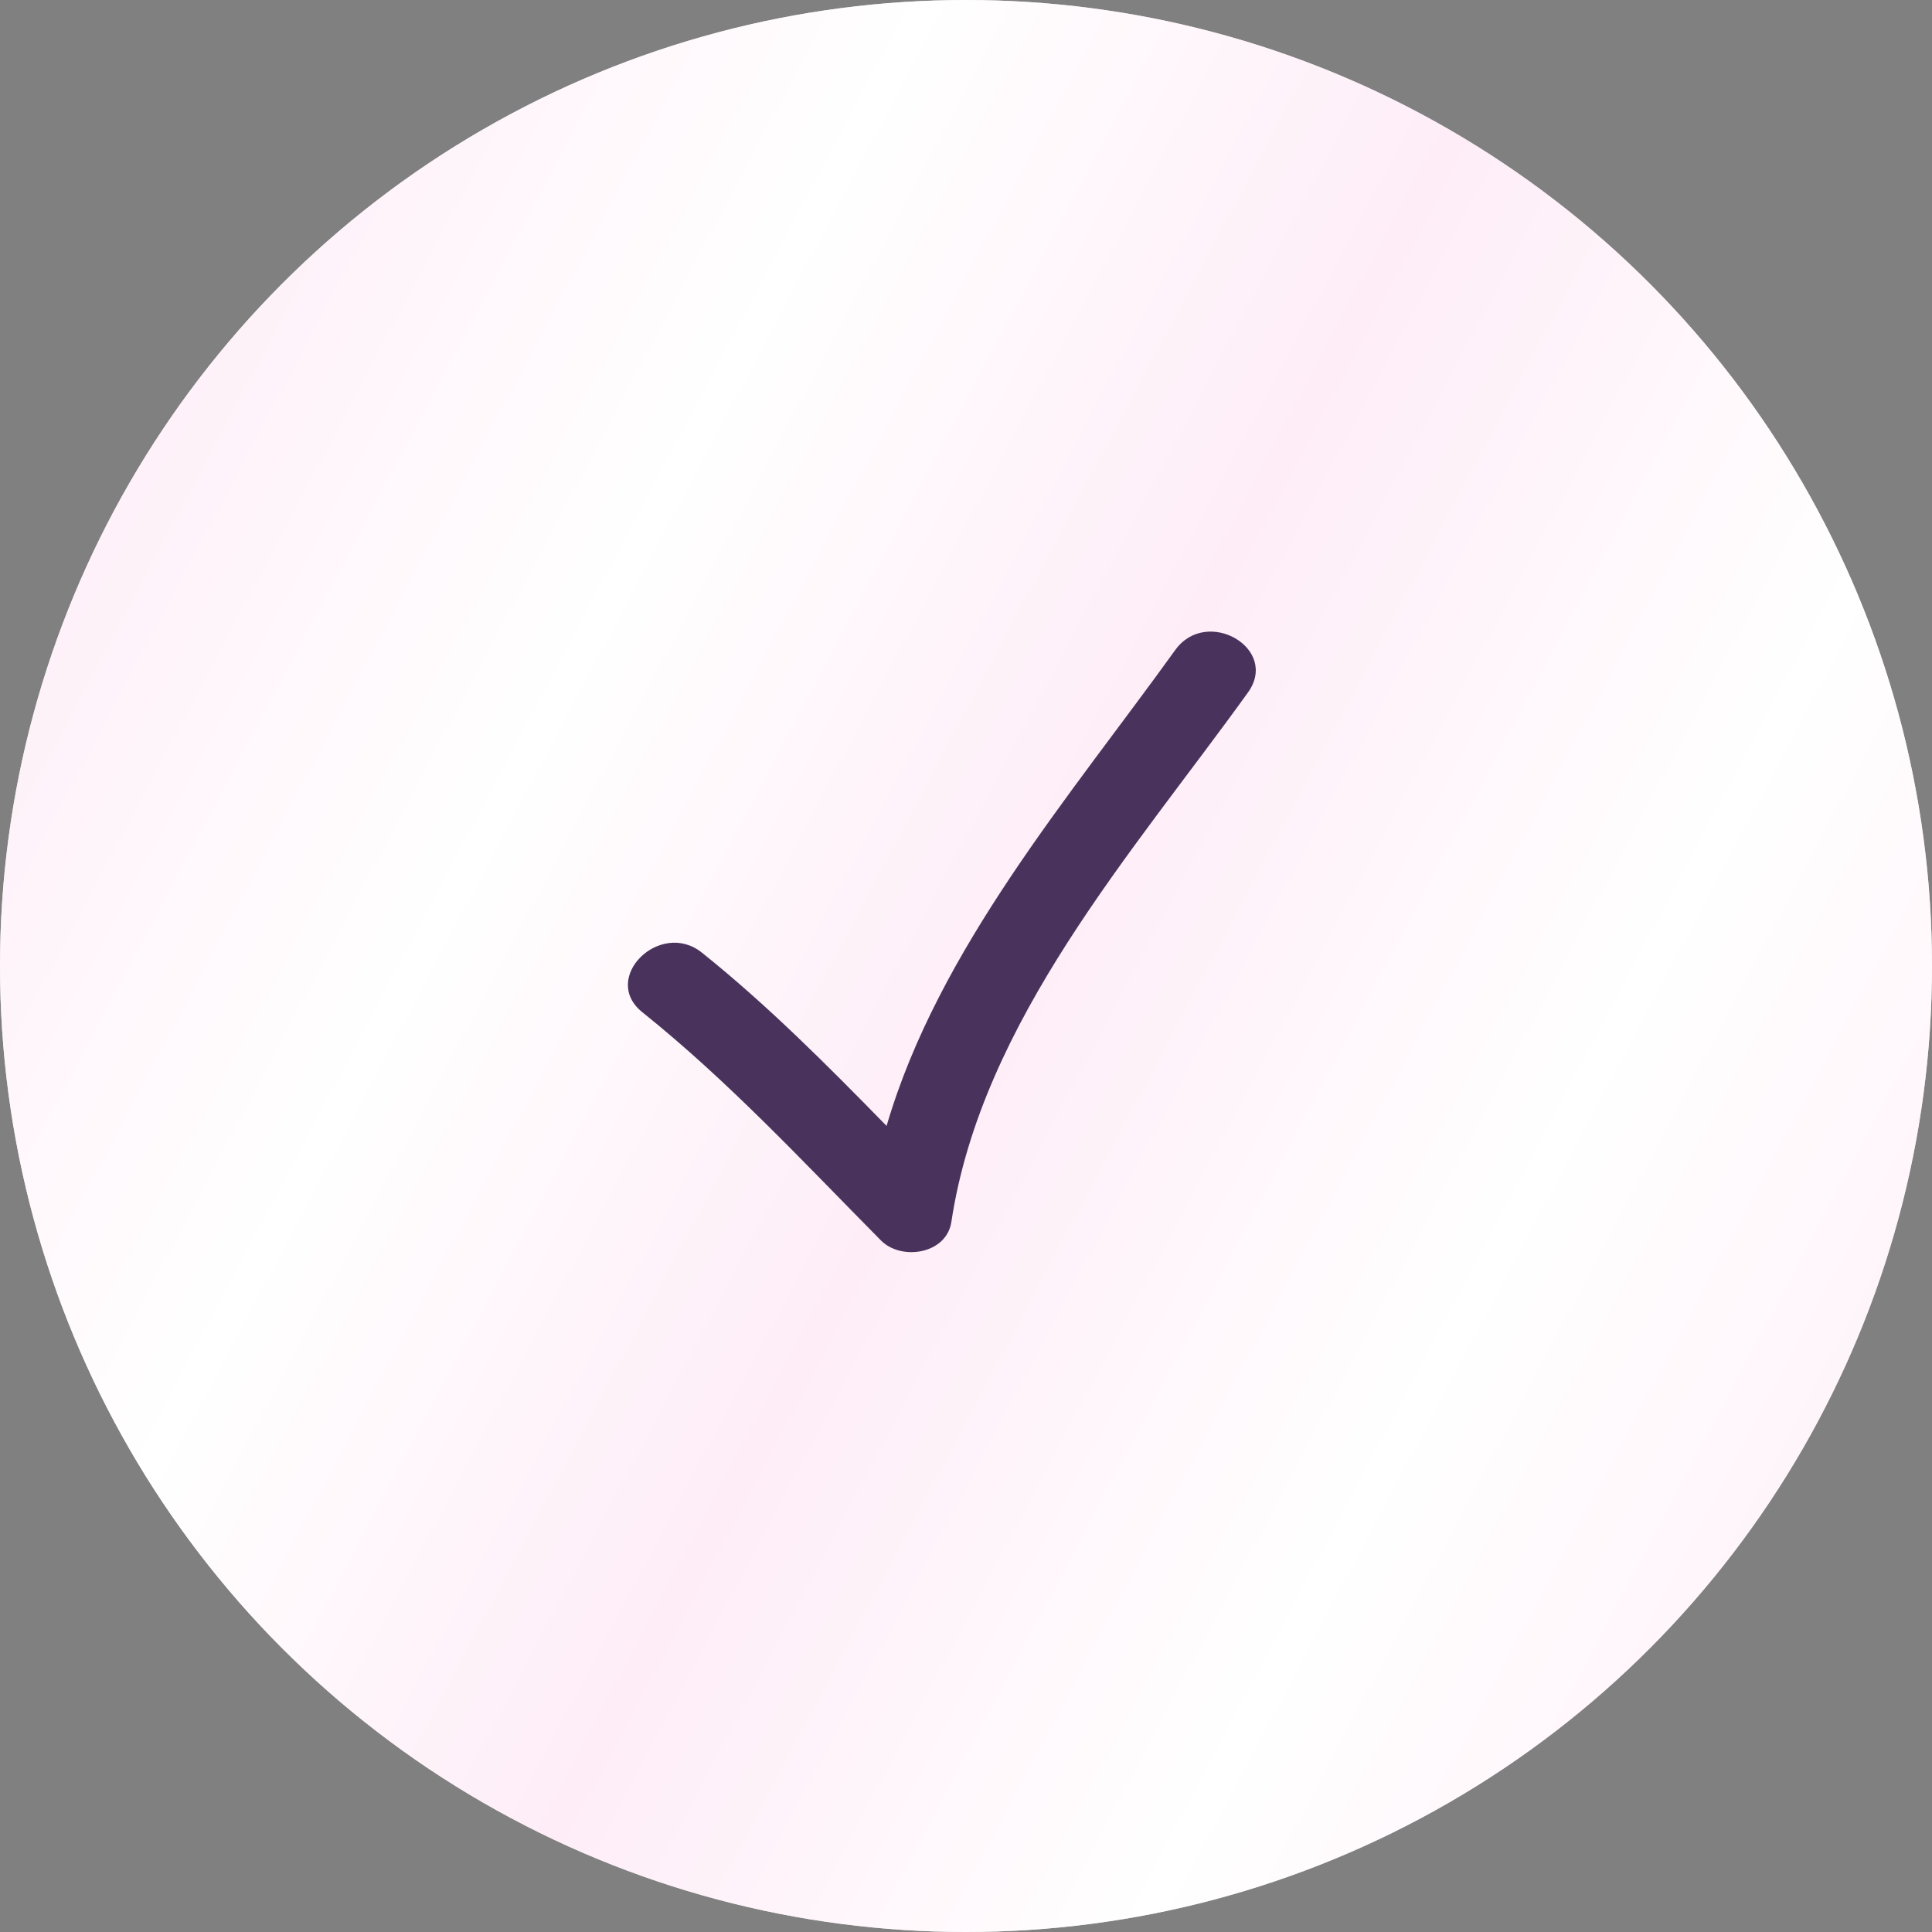 <?xml version="1.0" encoding="UTF-8"?> <svg xmlns="http://www.w3.org/2000/svg" width="40" height="40" viewBox="0 0 40 40" fill="none"><rect x="0" y="0" width="40" height="40" fill="#808080" stroke="none"/> <circle cx="20" cy="20" r="20" fill="#D9D9D9"></circle> <circle cx="20" cy="20" r="20" fill="url(#paint0_linear_55_121)"></circle> <g clip-path="url(#clip0_55_121)"> <path d="M18.239 25.682C18.66 26.108 19.596 25.967 19.697 25.298C20.324 21.144 23.462 17.64 25.837 14.338C26.496 13.423 24.982 12.554 24.332 13.458C22.162 16.475 19.426 19.649 18.356 23.311C17.133 22.061 15.905 20.823 14.533 19.724C13.665 19.029 12.422 20.255 13.3 20.958C15.087 22.389 16.632 24.058 18.239 25.682Z" fill="#49335C"></path> </g> <defs> <linearGradient id="paint0_linear_55_121" x1="4.944" y1="-1.81035e-05" x2="47.882" y2="22.818" gradientUnits="userSpaceOnUse"> <stop stop-color="#FEEDF7"></stop> <stop offset="0.26" stop-color="white"></stop> <stop offset="0.484" stop-color="#FEEDF7"></stop> <stop offset="0.724" stop-color="white"></stop> <stop offset="1" stop-color="#FEEDF7"></stop> </linearGradient> <clipPath id="clip0_55_121"> <rect width="13" height="13" fill="white" transform="translate(13 13)"></rect> </clipPath> </defs> </svg> 